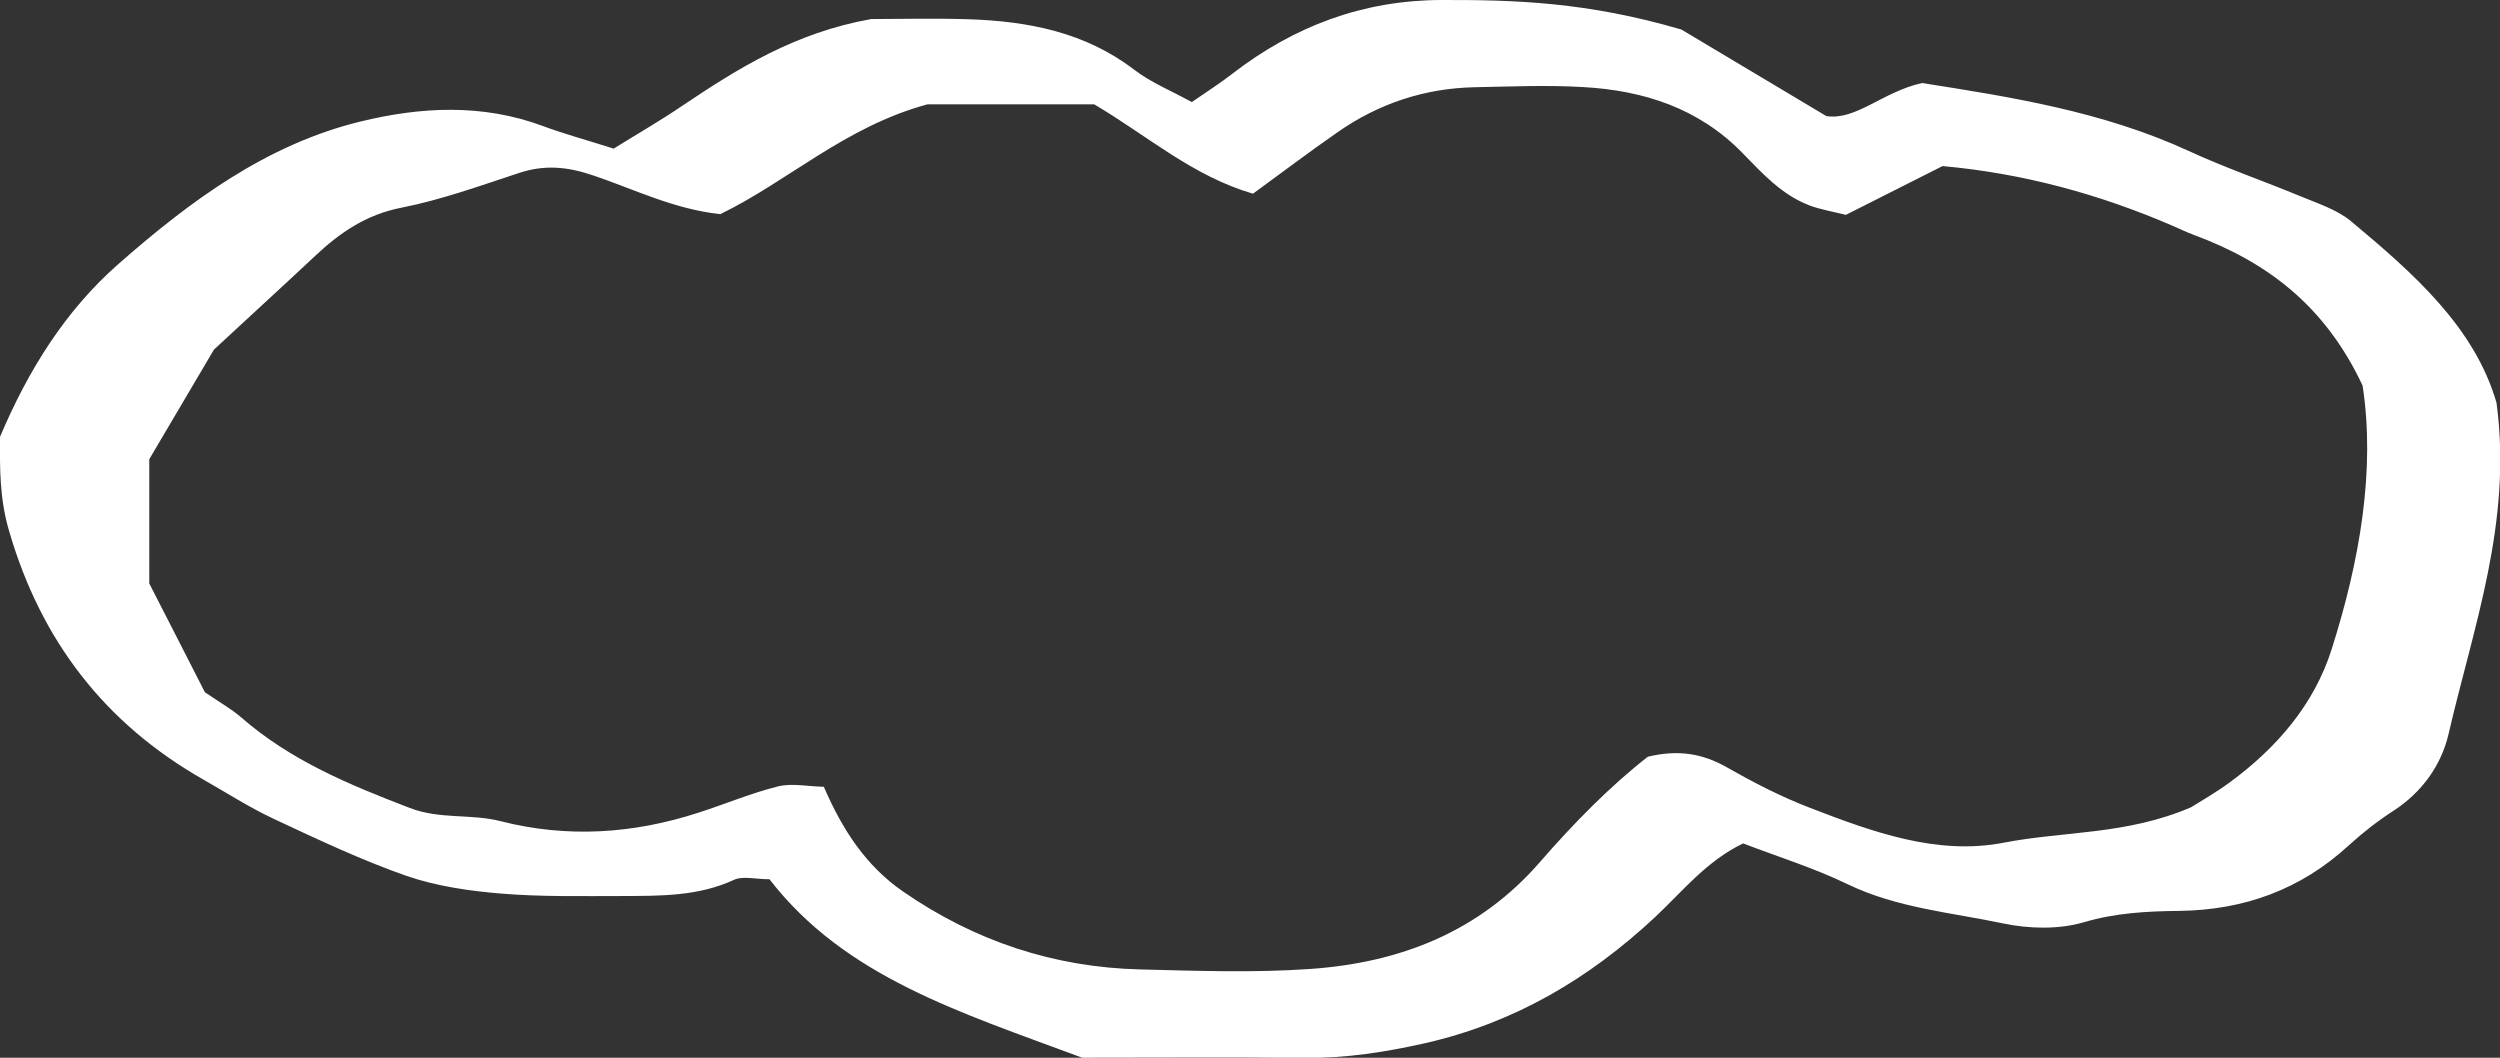 <?xml version="1.0" encoding="UTF-8"?><svg id="b" xmlns="http://www.w3.org/2000/svg" width="143.02" height="60.51" viewBox="0 0 143.02 60.51"><rect x="0" y="0" width="143.02" height="60.51" fill="#333333" stroke="none"/><defs><style>.d{fill:#fff;}</style></defs><g id="c"><path class="d" d="m35.11,8.5c1.32-.82,2.64-1.58,3.91-2.44,3.2-2.15,6.45-4.19,10.82-4.97,1.51,0,3.52-.05,5.53.01,3.43.11,6.7.73,9.53,2.9.96.73,2.12,1.2,3.28,1.84.84-.58,1.61-1.07,2.33-1.63C74.03,1.5,77.96.01,82.47,0c4.18-.01,8.33.11,13.72,1.69,1.82,1.09,4.85,2.9,8.29,4.95,1.69.27,3.24-1.4,5.48-1.89,5.01.79,10.31,1.61,15.26,3.89,2.08.96,4.27,1.71,6.39,2.59.99.41,2.08.76,2.88,1.42,3.57,2.98,7.07,6.05,8.33,10.39.92,6.83-1.33,12.83-2.74,18.94-.42,1.8-1.52,3.35-3.18,4.42-.9.58-1.75,1.25-2.54,1.97-2.74,2.52-5.98,3.69-9.67,3.74-1.85.02-3.65.11-5.48.65-1.43.42-3.12.38-4.6.07-2.99-.63-6.07-.88-8.9-2.24-1.92-.93-3.98-1.57-5.99-2.34-2.1,1.01-3.46,2.74-5.03,4.21-3.78,3.53-8.06,6.06-13.17,7.22-2.27.51-4.51.86-6.83.84-4.48-.04-8.97-.01-12.78-.01-7-2.61-13.56-4.61-17.89-10.21-.82,0-1.52-.2-2.02.03-2.05.95-4.21.92-6.37.93-2.32,0-4.65.05-6.96-.14-1.82-.15-3.69-.42-5.41-1.01-2.6-.91-5.11-2.1-7.61-3.27-1.39-.65-2.69-1.49-4.03-2.25-5.63-3.21-9.27-7.94-11.09-14.18C-.03,28.54-.01,26.76,0,24.99c1.62-3.82,3.74-7.23,6.8-9.91,4.07-3.57,8.42-6.8,13.79-8.12,3.46-.85,7-1.04,10.47.25,1.15.43,2.33.75,4.04,1.29Zm68.38,3.24c-1.56-.6-2.67-1.82-3.8-2.98-2.51-2.58-5.68-3.59-9.14-3.78-2.06-.12-4.13-.03-6.19.01-2.86.06-5.48.93-7.82,2.56-1.67,1.16-3.28,2.38-4.86,3.53-3.46-1.01-6.03-3.31-9.08-5.11h-9.55c-4.71,1.28-7.97,4.4-11.84,6.28-2.65-.28-4.92-1.42-7.26-2.21-1.49-.51-2.8-.63-4.27-.14-2.22.73-4.43,1.53-6.71,1.98-2,.39-3.5,1.41-4.92,2.74-1.82,1.71-3.67,3.39-5.81,5.38-1.11,1.89-2.45,4.15-3.7,6.27v7.11c1.05,2.04,2.18,4.26,3.18,6.22.89.61,1.54.97,2.09,1.45,2.82,2.46,6.19,3.85,9.63,5.17,1.73.67,3.5.32,5.21.76,3.8.97,7.57.72,11.28-.48,1.53-.49,3.02-1.12,4.57-1.51.8-.2,1.69,0,2.63.02,1.06,2.45,2.4,4.52,4.53,5.99,4.09,2.83,8.62,4.34,13.59,4.46,3.24.08,6.5.2,9.73-.03,5.12-.36,9.66-2.12,13.14-6.14,1.93-2.22,4-4.32,6.15-6,1.75-.42,3.12-.18,4.49.59,1.53.87,3.11,1.69,4.75,2.32,3.57,1.38,7.3,2.75,11.11,2.01,3.44-.67,7.04-.44,10.73-2.03.49-.31,1.39-.82,2.22-1.43,2.68-1.97,4.82-4.45,5.82-7.61,1.61-5.06,2.51-10.26,1.77-15.08-2.15-4.59-5.49-7.08-9.65-8.62-.41-.15-.81-.35-1.21-.52-4.19-1.81-8.54-3-13.17-3.42-1.69.85-3.39,1.71-5.53,2.79-.72-.18-1.45-.3-2.12-.55Z"/></g></svg>